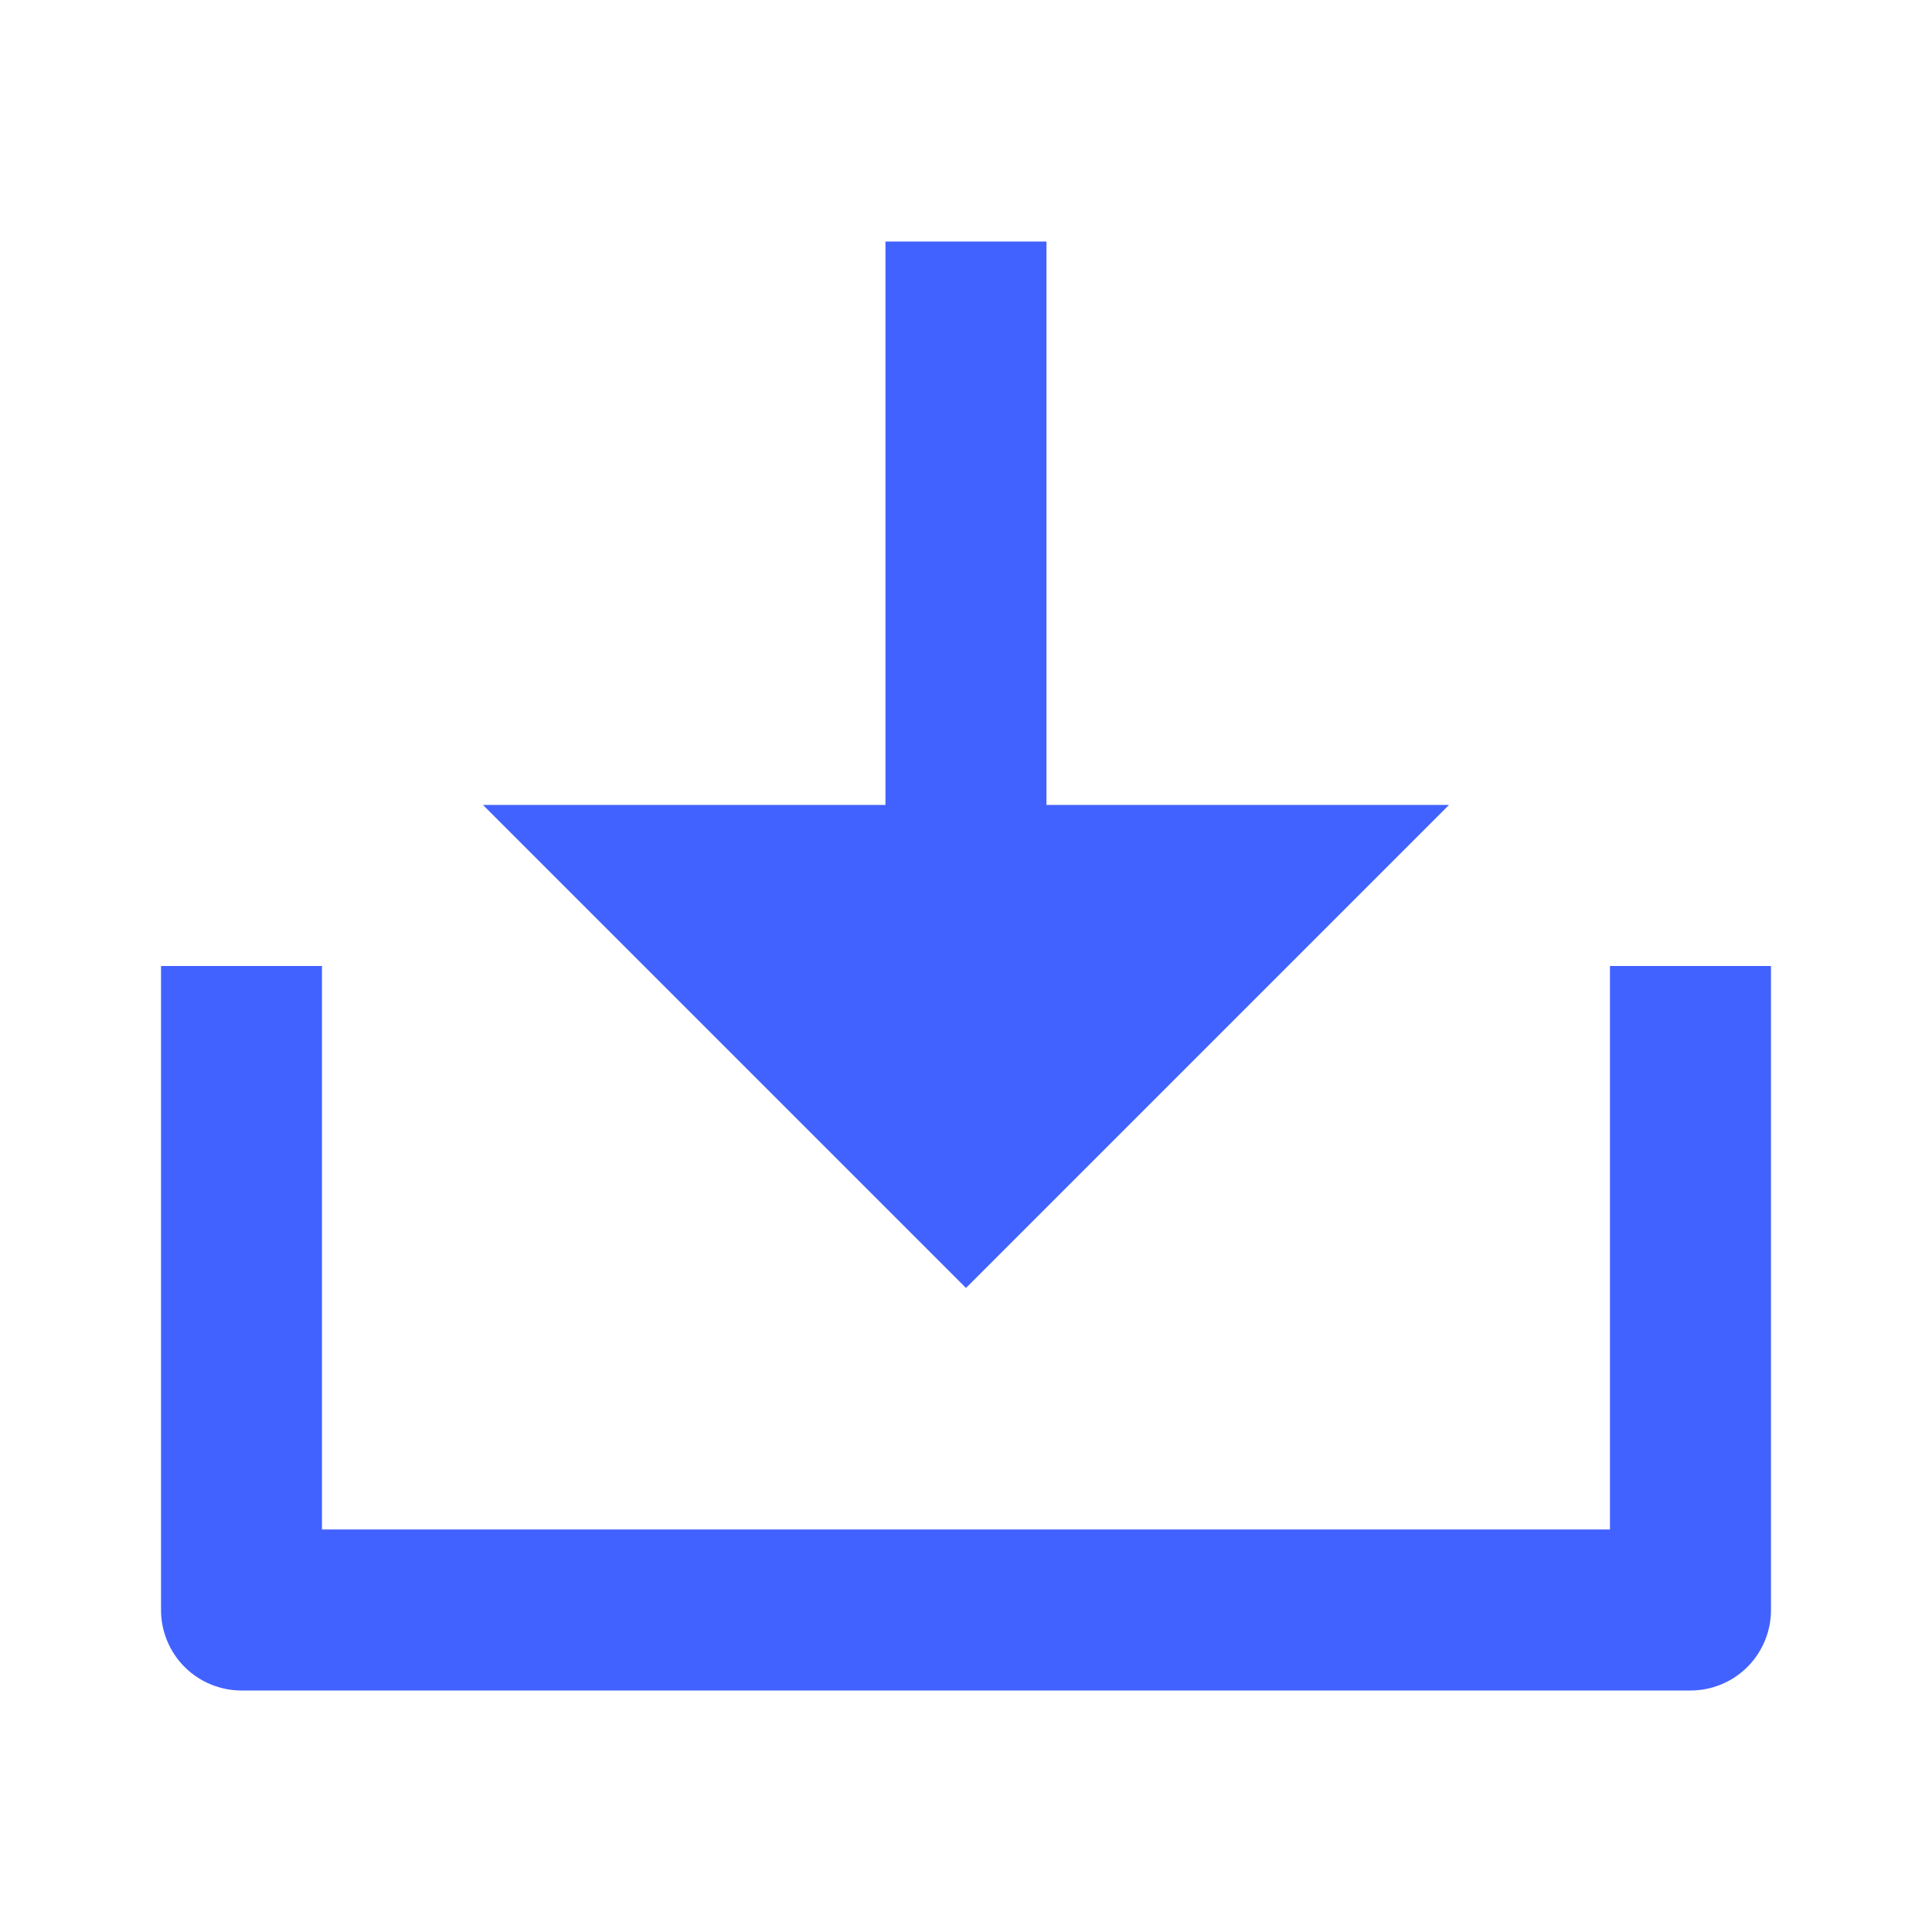 <svg xmlns="http://www.w3.org/2000/svg" fill="none" viewBox="0 0 26 26" height="26" width="26">
<path fill="#4262FF" d="M14.083 10.833H19.5L13 17.333L6.5 10.833H11.916V3.25H14.083V10.833ZM4.333 20.583H21.666V13H23.833V21.667C23.833 21.954 23.719 22.23 23.516 22.433C23.313 22.636 23.037 22.75 22.75 22.75H3.25C2.963 22.75 2.687 22.636 2.484 22.433C2.281 22.23 2.167 21.954 2.167 21.667V13H4.333V20.583Z"></path>
</svg>
